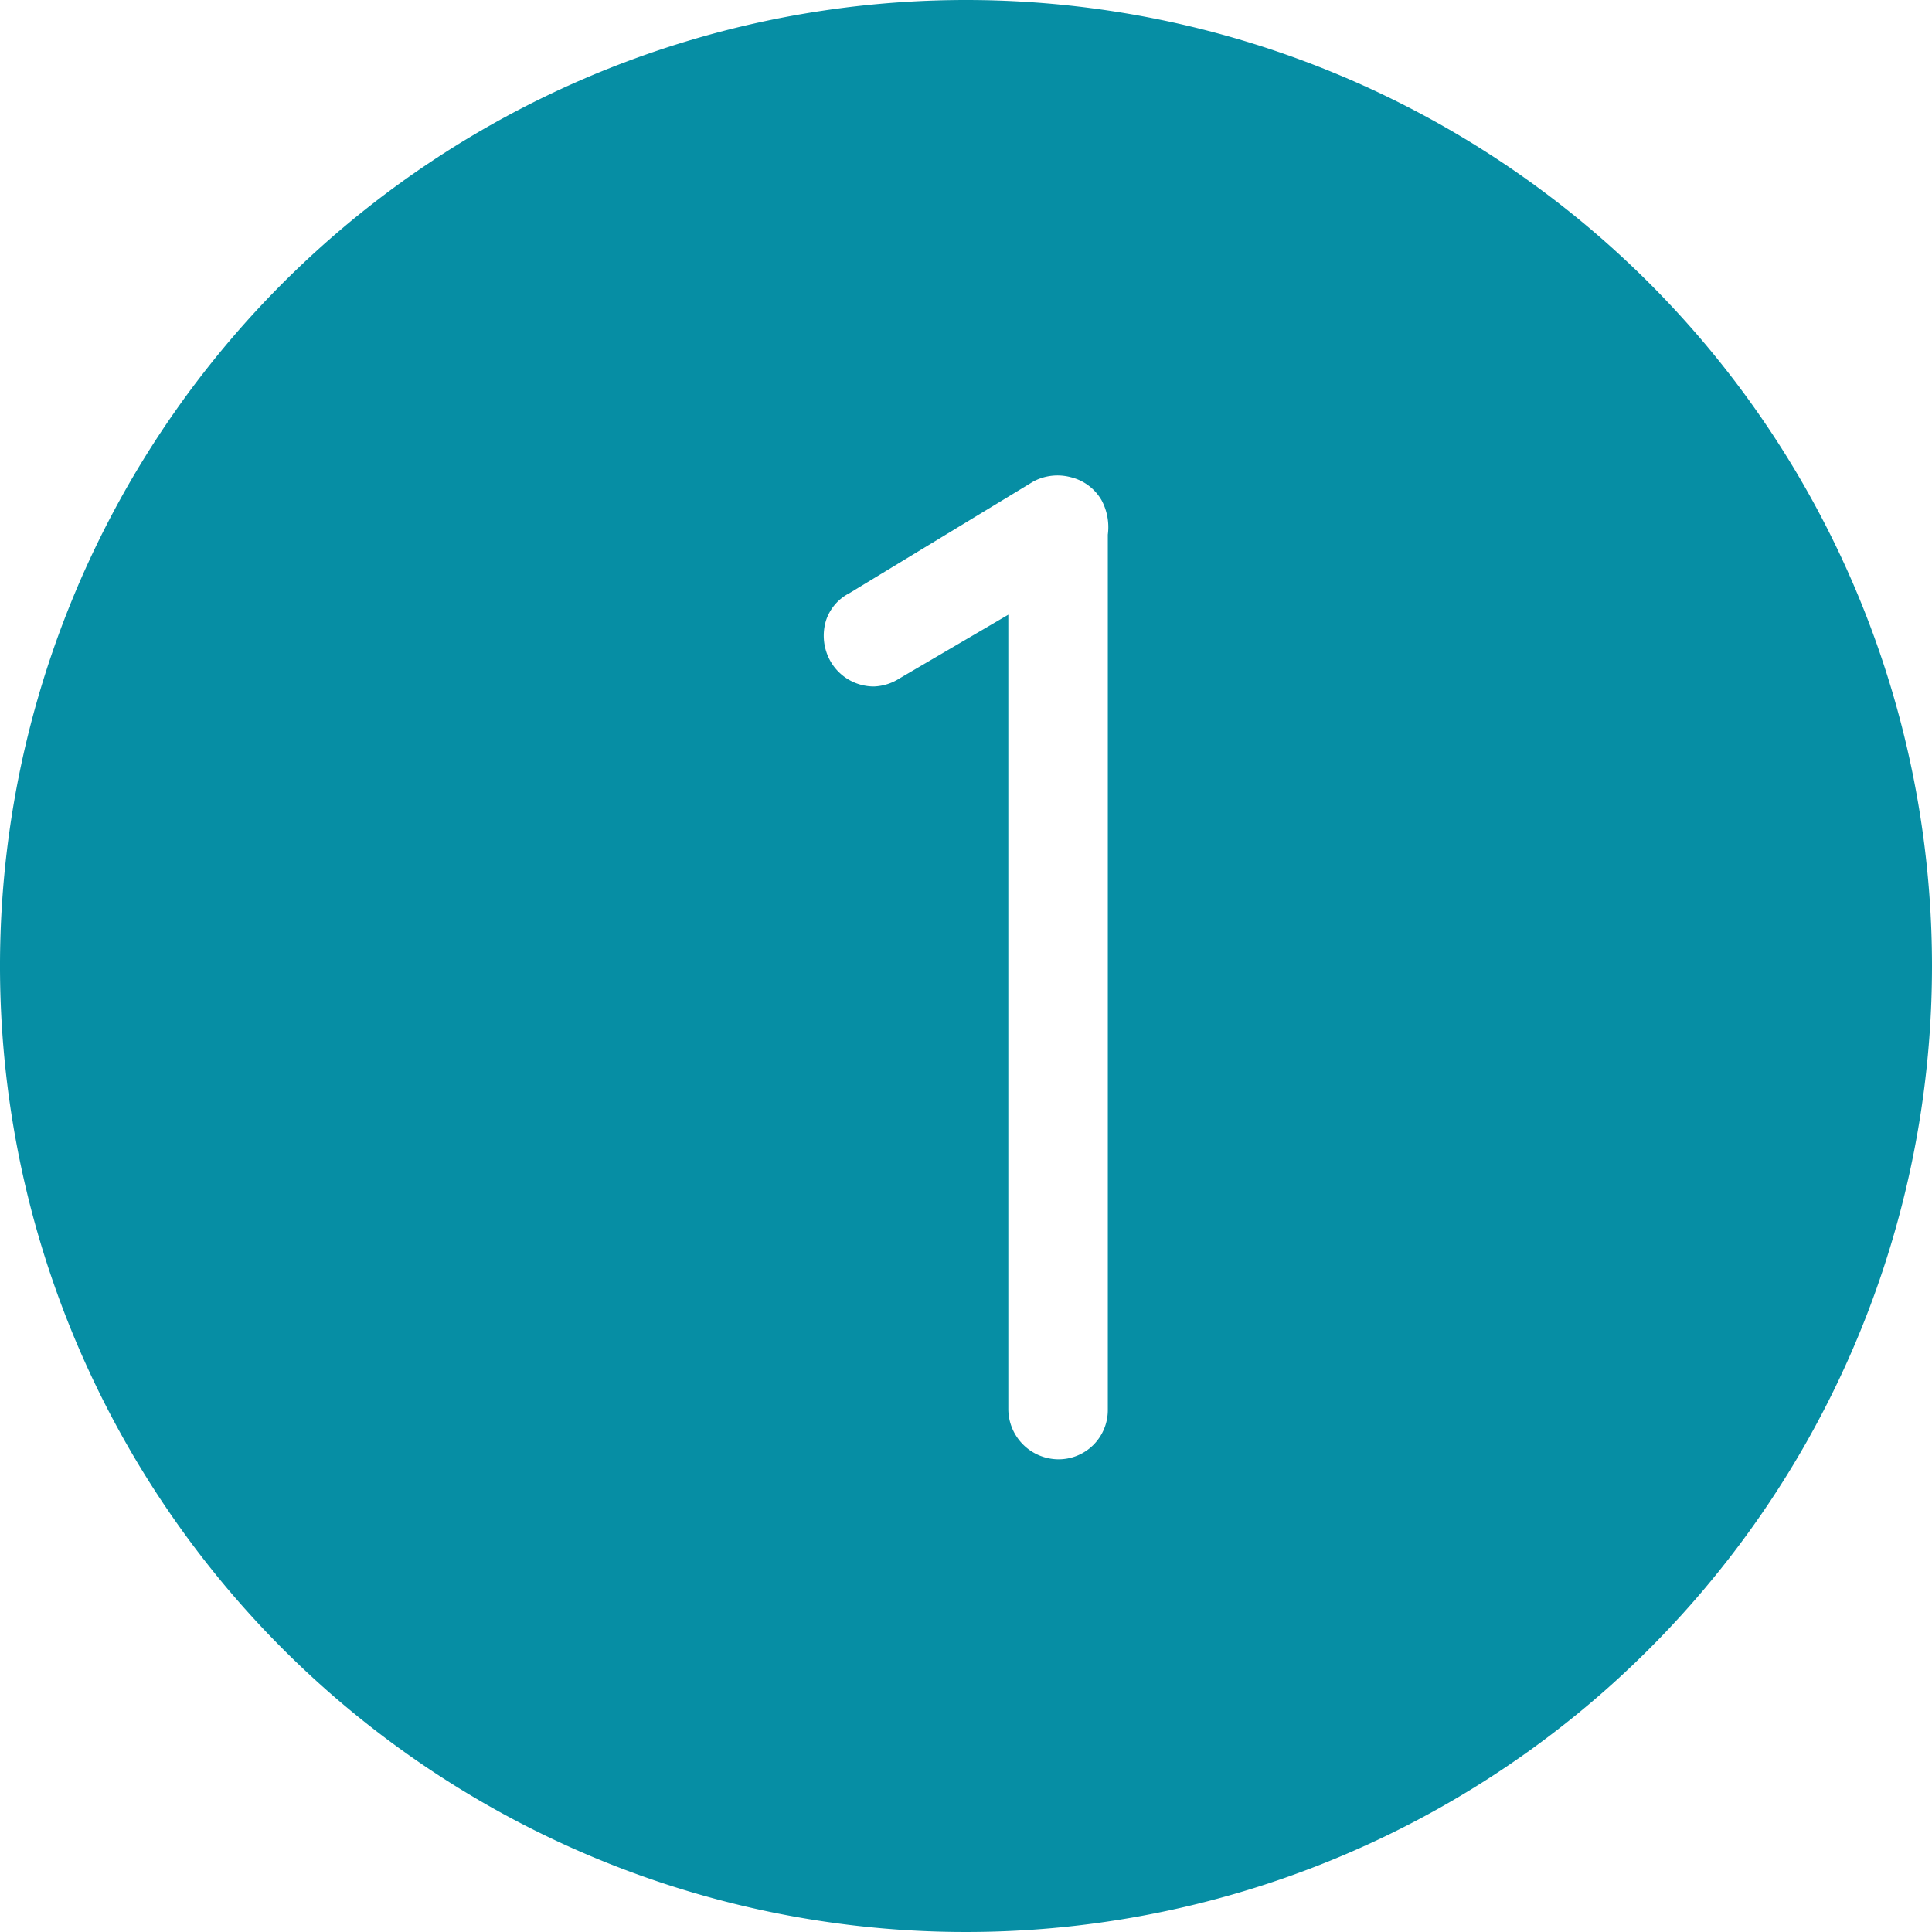 <svg id="_1_P" data-name="(1) P" xmlns="http://www.w3.org/2000/svg" width="60.034" height="60.034" viewBox="0 0 60.034 60.034">
  <path id="Tracé_14367" data-name="Tracé 14367" d="M30.017,0A30.017,30.017,0,1,0,60.034,30.017,30.017,30.017,0,0,0,30.017,0m4.407,16.607V43.8a1.53,1.53,0,0,1-1.546,1.546A1.567,1.567,0,0,1,31.332,43.8V19.1l-3.385,1.983a1.572,1.572,0,0,1-.787.248,1.553,1.553,0,0,1-1.349-.775,1.617,1.617,0,0,1-.147-1.265,1.46,1.46,0,0,1,.729-.858l5.723-3.475a1.6,1.6,0,0,1,1.168-.127,1.516,1.516,0,0,1,.949.719,1.767,1.767,0,0,1,.192,1.056" fill="#068ea4"/>
</svg>
